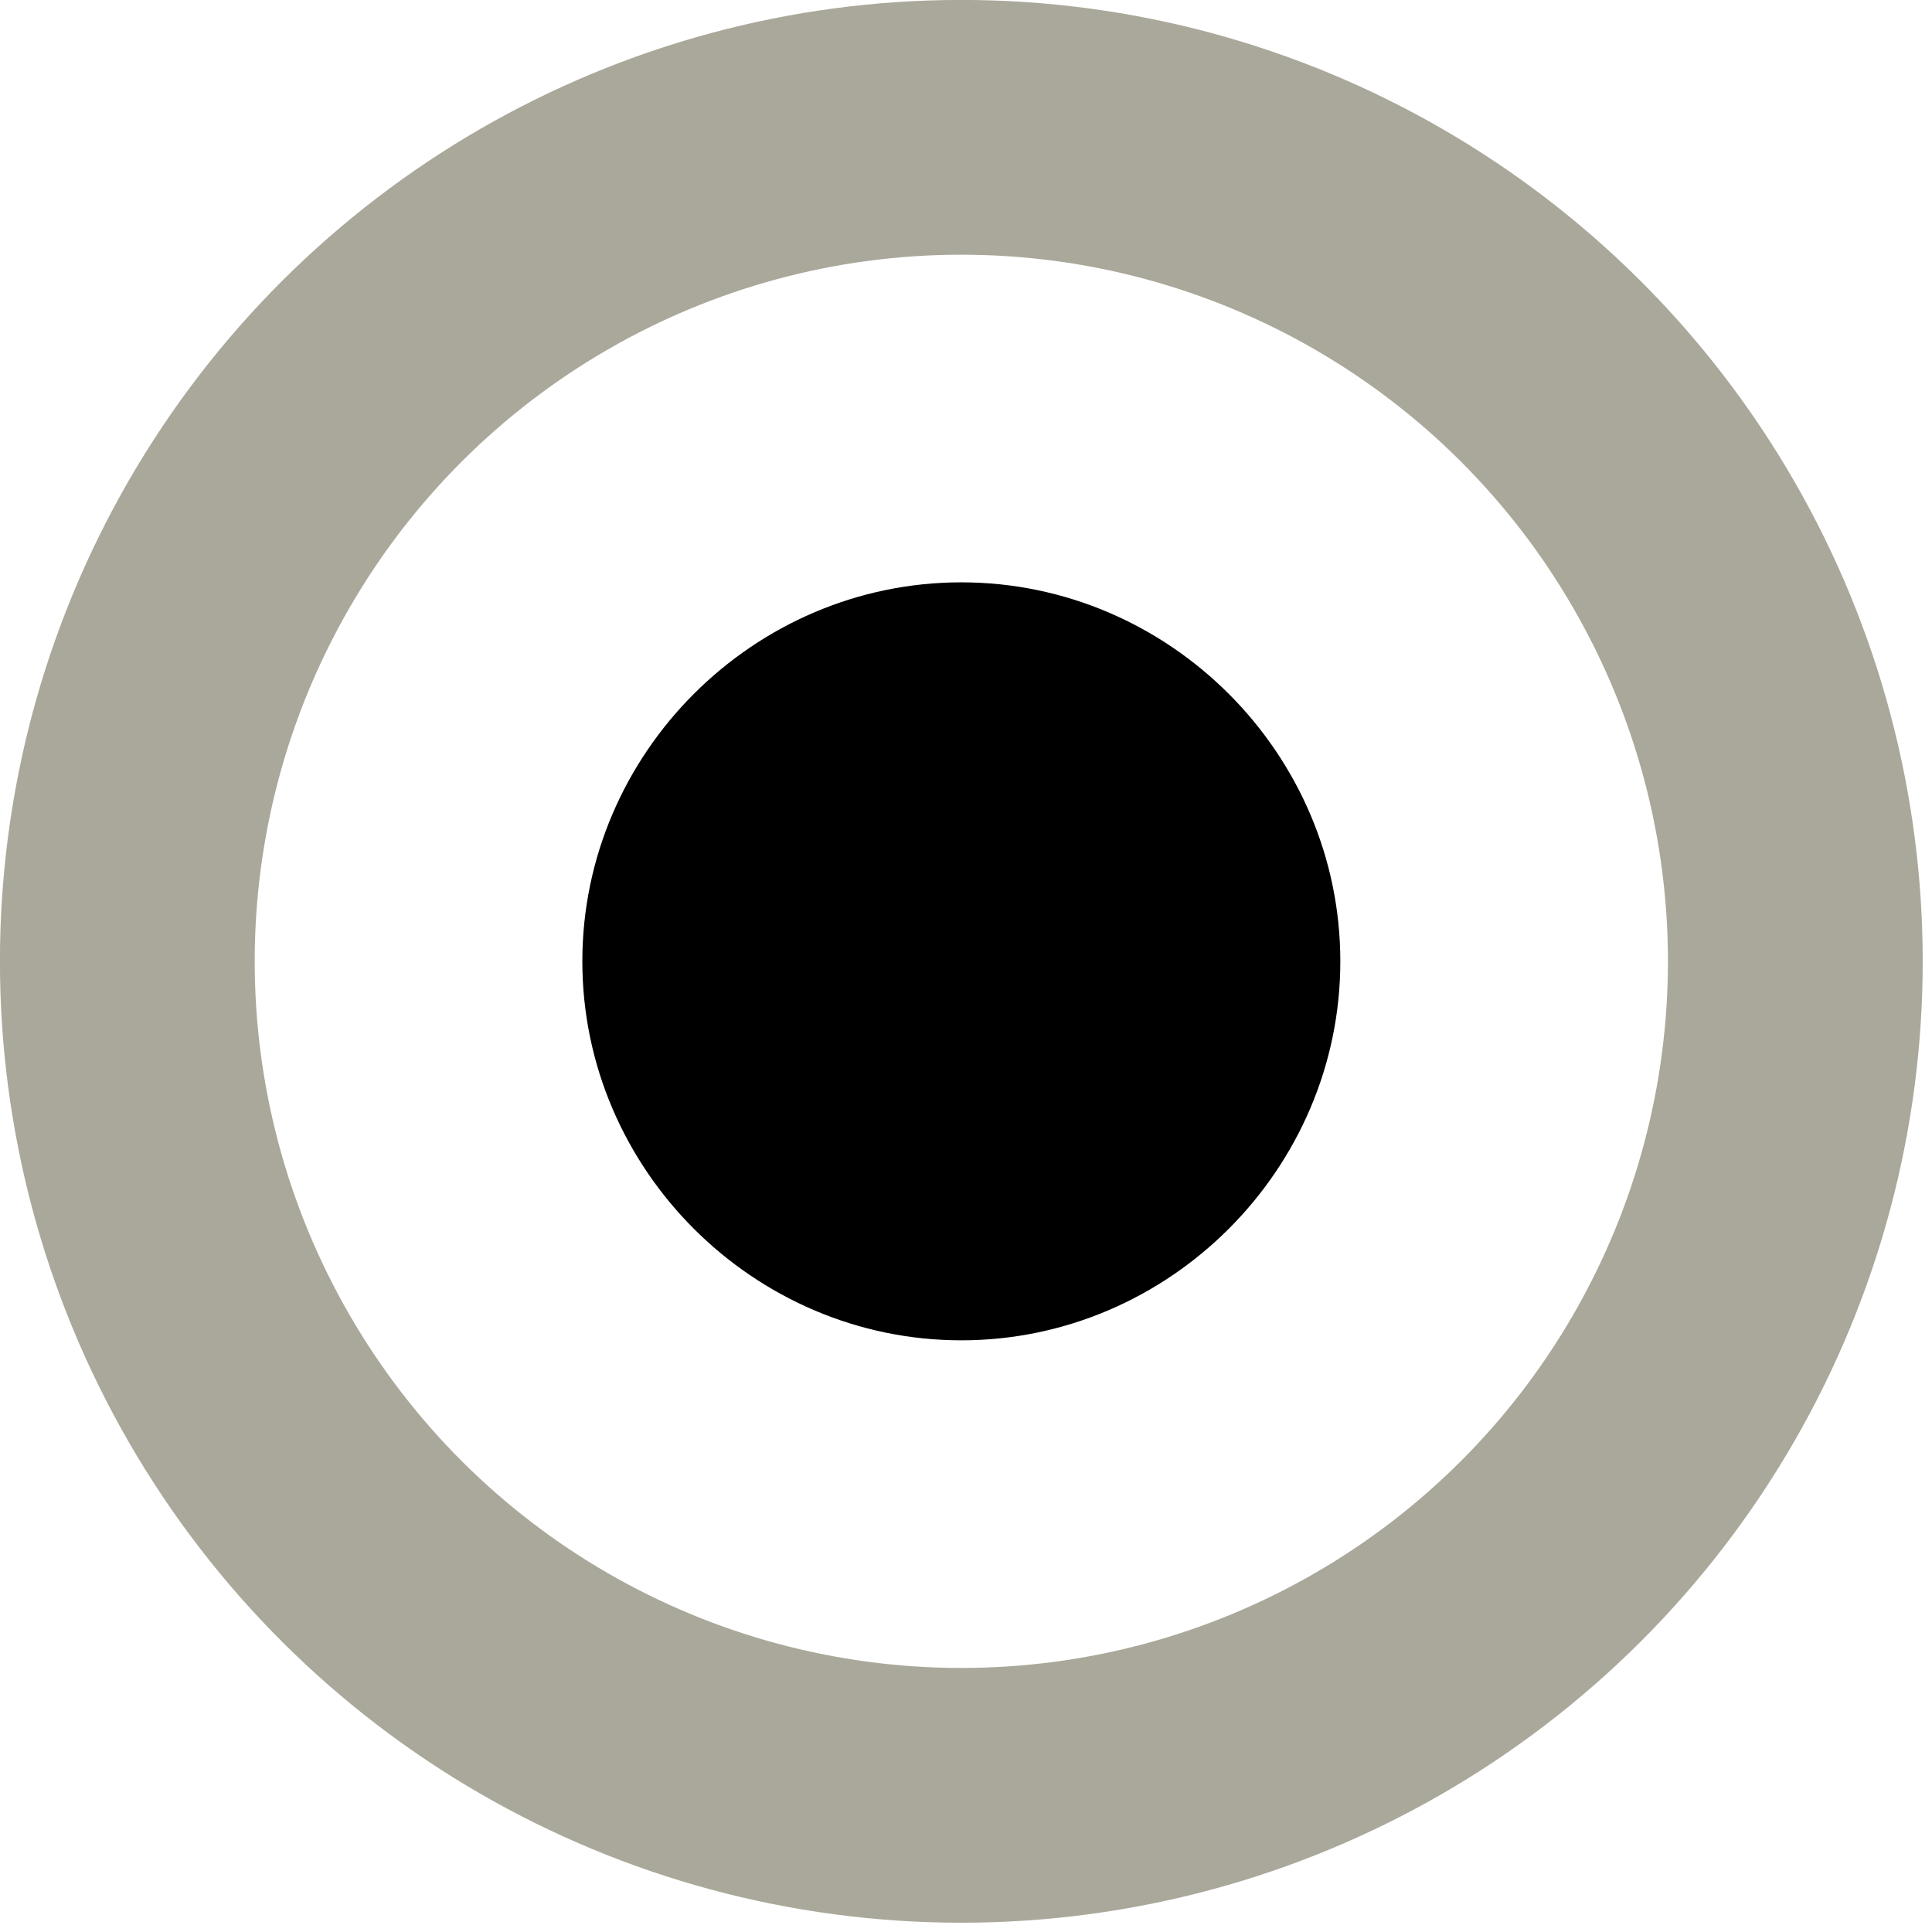 <?xml version="1.0" encoding="UTF-8" standalone="no"?>
<!DOCTYPE svg PUBLIC "-//W3C//DTD SVG 1.1//EN" "http://www.w3.org/Graphics/SVG/1.1/DTD/svg11.dtd">
<svg width="100%" height="100%" viewBox="0 0 79 79" version="1.1" xmlns="http://www.w3.org/2000/svg" xmlns:xlink="http://www.w3.org/1999/xlink" xml:space="preserve" xmlns:serif="http://www.serif.com/" style="fill-rule:evenodd;clip-rule:evenodd;stroke-linecap:round;stroke-linejoin:round;">
    <g transform="matrix(1,0,0,1,-400.982,-252.872)">
        <g transform="matrix(4.167,0,0,4.167,440.291,292.181)">
            <g transform="matrix(1,0,0,1,-3.719,-3.719)">
                <clipPath id="_clip1">
                    <rect x="0" y="0" width="7.438" height="7.438"/>
                </clipPath>
                <g clip-path="url(#_clip1)">
                    <g id="Path_2870" transform="matrix(-3.82857e-16,1,-1,-3.82857e-16,26.688,-19.25)">
                        <path d="M26.688,22.969C26.688,20.929 25.009,19.25 22.969,19.25C20.929,19.25 19.25,20.929 19.25,22.969C19.25,25.009 20.929,26.688 22.969,26.688C25.009,26.688 26.688,25.009 26.688,22.969" style="fill-rule:nonzero;"/>
                    </g>
                </g>
            </g>
        </g>
        <g transform="matrix(4.167,0,0,4.167,440.291,292.181)">
            <g transform="matrix(1,0,0,1,-9.434,-9.434)">
                <clipPath id="_clip2">
                    <rect x="0" y="0" width="18.868" height="18.868"/>
                </clipPath>
                <g clip-path="url(#_clip2)">
                    <g id="Ellipse_183" transform="matrix(-3.82857e-16,1,-1,-3.82857e-16,17.618,1.25)">
                        <circle cx="8.184" cy="8.184" r="8.184" style="fill:none;stroke:rgb(170,168,154);stroke-width:2.5px;"/>
                    </g>
                </g>
            </g>
        </g>
    </g>
</svg>
